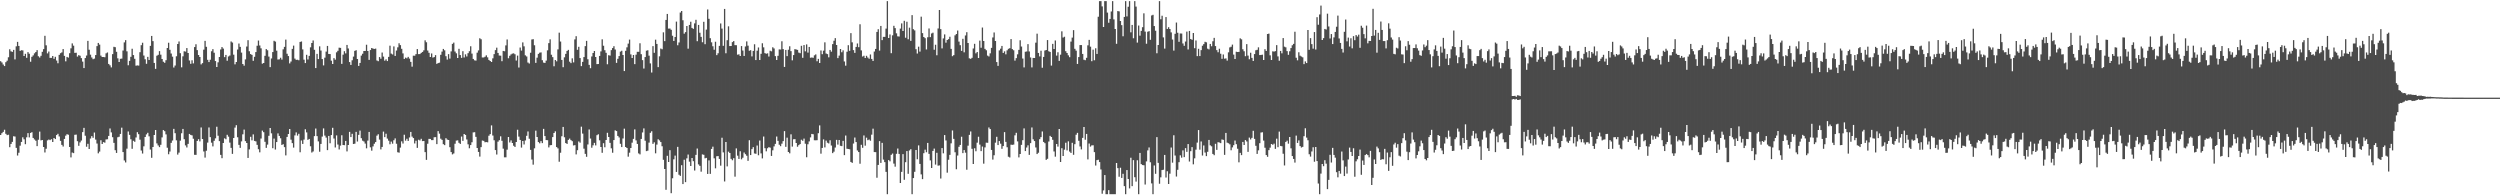 <?xml version="1.0" encoding="UTF-8"?>
<svg xmlns="http://www.w3.org/2000/svg" width="1920" height="150">
  <path d="M0 47.001h1v56.661H0zM1 47.981h1v54.312H1zM2 49.586h1v51.685H2zM3 50.729h1v48.889H3zM4 47.746h1v55.024H4zM5 46.601h1v57.184H5zM6 43.998h1v59.496H6zM7 37.830h1v75.237H7zM8 39.442h1v71.077H8zM9 39.822h1v69.137H9zM10 38.281h1v66.376H10zM11 45.595h1v59.244H11zM12 35.583h1v77.981H12zM13 32.170h1v87.274H13zM14 35.294h1v82.020H14zM15 39.058h1v72.836H15zM16 38.567h1v70.453H16zM17 38.713h1v66.755H17zM18 43.023h1v63.979H18zM19 41.340h1v69.391H19zM20 44.384h1v61.072H20zM21 40.042h1v62.223H21zM22 41.278h1v64.250H22zM23 47.411h1v54.662H23zM24 43.607h1v57.925H24zM25 42.529h1v63.383H25zM26 40.979h1v66.143H26zM27 40.004h1v68.057H27zM28 38.502h1v73.737H28zM29 43.229h1v64.062H29zM30 44.188h1v56.878H30zM31 42.852h1v64.996H31zM32 39.791h1v67.752H32zM33 37.740h1v75.167H33zM34 27.476h1v89.619H34zM35 34.826h1v79.412H35zM36 41.029h1v66.798H36zM37 39.592h1v67.593H37zM38 44.452h1v63.186H38zM39 44.437h1v62.458H39zM40 43.003h1v66.038H40zM41 45.139h1v60.840H41zM42 43.641h1v63.145H42zM43 46.513h1v57.199H43zM44 48.578h1v54.194H44zM45 42.127h1v62.674H45zM46 40.878h1v67.328H46zM47 40.235h1v71.044H47zM48 37.675h1v74.852H48zM49 42.919h1v63.774H49zM50 47.100h1v57.097H50zM51 43.727h1v59.363H51zM52 44.251h1v59.222H52zM53 40.867h1v72.016H53zM54 37.125h1v83.781H54zM55 33.333h1v83.827H55zM56 35.076h1v82.512H56zM57 40.609h1v62.936H57zM58 40.516h1v62.872H58zM59 43.487h1v64.976H59zM60 42.365h1v69.604H60zM61 42.826h1v66.553H61zM62 44.655h1v63.248H62zM63 47.301h1v54.184H63zM64 52.273h1v45.938H64zM65 44.579h1v59.685H65zM66 42.660h1v70.021H66zM67 31.407h1v79.044H67zM68 38.221h1v76.229H68zM69 41.998h1v64.414H69zM70 44.150h1v60.403H70zM71 45.490h1v60.330H71zM72 44.995h1v56.782H72zM73 42.273h1v64.947H73zM74 35.444h1v74.789H74zM75 32.954h1v84.782H75zM76 34.237h1v82.184H76zM77 42.695h1v65.039H77zM78 43.780h1v66.826H78zM79 43.785h1v65.382H79zM80 44.004h1v65.540H80zM81 40.969h1v66.157H81zM82 40.296h1v66.654H82zM83 49.100h1v55.287H83zM84 50.190h1v48.476H84zM85 51.763h1v49.944H85zM86 41.554h1v63.813H86zM87 35.952h1v73.767H87zM88 36.272h1v79.057H88zM89 39.782h1v77.659H89zM90 44.818h1v60.622H90zM91 47.632h1v57.361H91zM92 45.157h1v57.687H92zM93 44.987h1v53.076H93zM94 38.804h1v77.977H94zM95 32.562h1v90.665H95zM96 30.834h1v93.956H96zM97 39.443h1v74.731H97zM98 50.144h1v50.809H98zM99 46.725h1v56.876H99zM100 43.626h1v63.312H100zM101 37.440h1v76.835H101zM102 42.297h1v65.853H102zM103 45.155h1v63.765H103zM104 50.416h1v55.163H104zM105 50.204h1v51.322H105zM106 50.397h1v52.650H106zM107 40.099h1v67.189H107zM108 34.734h1v80.889H108zM109 32.814h1v85.114H109zM110 42.652h1v69.727H110zM111 45.496h1v59.713H111zM112 49.021h1v54.192H112zM113 43.654h1v58.362H113zM114 46.096h1v58.585H114zM115 35.210h1v79.642H115zM116 27.586h1v93.592H116zM117 31.569h1v81.347H117zM118 48.355h1v55.317H118zM119 52.898h1v46.946H119zM120 42.802h1v67.324H120zM121 42.109h1v69.628H121zM122 39.273h1v73.727H122zM123 42.001h1v69.188H123zM124 45.321h1v60.187H124zM125 47.387h1v52.507H125zM126 48.239h1v52.506H126zM127 46.210h1v57.027H127zM128 36.851h1v76.627H128zM129 32.806h1v85.685H129zM130 38.227h1v78.170H130zM131 41.108h1v68.614H131zM132 43.504h1v64.416H132zM133 51.883h1v47.073H133zM134 50.345h1v51.950H134zM135 43.201h1v64.561H135zM136 33.812h1v84.922H136zM137 31.868h1v85.351H137zM138 40.866h1v67.182H138zM139 51.697h1v50.629H139zM140 43.262h1v55.754H140zM141 39.378h1v67.517H141zM142 39.606h1v72.048H142zM143 36.924h1v76.339H143zM144 40.679h1v69.799H144zM145 46.431h1v56.410H145zM146 49.024h1v54.581H146zM147 46.268h1v57.717H147zM148 48.715h1v57.837H148zM149 36.157h1v82.707H149zM150 33.993h1v84.932H150zM151 38.479h1v69.736H151zM152 42.243h1v64.654H152zM153 43.765h1v64.811H153zM154 49.436h1v48.473H154zM155 48.462h1v58.281H155zM156 38.161h1v78.172H156zM157 31.395h1v89.634H157zM158 35.922h1v79.848H158zM159 45.910h1v63.611H159zM160 47.681h1v50.209H160zM161 45.892h1v59.424H161zM162 39.348h1v70.235H162zM163 37.715h1v74.708H163zM164 40.480h1v67.650H164zM165 46.898h1v59.366H165zM166 51.454h1v45.860H166zM167 47.889h1v56.338H167zM168 43.787h1v64.614H168zM169 37.978h1v80.950H169zM170 36.163h1v85.312H170zM171 37.311h1v72.533H171zM172 43.892h1v62.365H172zM173 42.211h1v64.747H173zM174 46.620h1v56.892H174zM175 43.351h1v61.594H175zM176 42.646h1v66.847H176zM177 31.829h1v81.721H177zM178 32.675h1v85.477H178zM179 42.004h1v63.970H179zM180 49.411h1v48.612H180zM181 47.621h1v48.552H181zM182 38.022h1v67.405H182zM183 33.450h1v77.824H183zM184 35.976h1v77.596H184zM185 40.416h1v68.195H185zM186 49.150h1v54.005H186zM187 50.432h1v49.092H187zM188 45.630h1v62.771H188zM189 35.741h1v74.075H189zM190 30.859h1v90.423H190zM191 39.394h1v75.359H191zM192 41.527h1v63.519H192zM193 42.152h1v65.636H193zM194 46.674h1v56.533H194zM195 43.603h1v64.617H195zM196 39.965h1v68.653H196zM197 35.148h1v76.104H197zM198 31.144h1v83.430H198zM199 34.906h1v82.111H199zM200 37.118h1v69.252H200zM201 48.878h1v51.431H201zM202 48.394h1v53.123H202zM203 42.840h1v66.081H203zM204 37.706h1v75.852H204zM205 38.582h1v72.459H205zM206 43.488h1v60.824H206zM207 51.546h1v46.774H207zM208 44.926h1v57.451H208zM209 39.990h1v73.805H209zM210 31.342h1v75.125H210zM211 31.929h1v82.920H211zM212 38.890h1v70.202H212zM213 45.701h1v56.729H213zM214 45.575h1v58.831H214zM215 44.338h1v61.848H215zM216 45.798h1v65.529H216zM217 37.884h1v72.867H217zM218 36.011h1v76.970H218zM219 30.429h1v88.898H219zM220 41.256h1v63.910H220zM221 43.042h1v59.877H221zM222 48.704h1v50.388H222zM223 47.278h1v59.963H223zM224 37.526h1v72.417H224zM225 35.026h1v78.322H225zM226 45.015h1v58.981H226zM227 45.965h1v55.716H227zM228 45.901h1v58.246H228zM229 46.306h1v56.440H229zM230 32.218h1v84.725H230zM231 31.845h1v76.023H231zM232 37.960h1v72.584H232zM233 45.804h1v61.404H233zM234 48.435h1v50.828H234zM235 42.087h1v59.611H235zM236 45.671h1v61.727H236zM237 42.929h1v63.785H237zM238 36.347h1v75.980H238zM239 33.007h1v84.156H239zM240 31.073h1v85.229H240zM241 38.259h1v66.272H241zM242 52.254h1v46.471H242zM243 41.351h1v63.198H243zM244 45.341h1v63.242H244zM245 35.589h1v80.931H245zM246 38.805h1v71.723H246zM247 45.373h1v59.551H247zM248 50.213h1v48.378H248zM249 44.297h1v59.837H249zM250 39.630h1v66.059H250zM251 35.268h1v80.032H251zM252 41.441h1v62.956H252zM253 41.531h1v68.490H253zM254 46.608h1v57.129H254zM255 49.139h1v49.011H255zM256 44.659h1v61.717H256zM257 45.838h1v67.439H257zM258 40.183h1v63.815H258zM259 39.035h1v71.969H259zM260 36.610h1v78.192H260zM261 36.783h1v75.028H261zM262 49.072h1v54.823H262zM263 41.960h1v69.377H263zM264 39.318h1v72.216H264zM265 41.011h1v67.251H265zM266 34.489h1v81.772H266zM267 37.243h1v74.100H267zM268 47.655h1v53.601H268zM269 49.864h1v55.393H269zM270 46.270h1v56.474H270zM271 43.458h1v67.158H271zM272 39.078h1v71.270H272zM273 38.578h1v62.696H273zM274 45.317h1v63.384H274zM275 50.644h1v52.920H275zM276 48.354h1v51.954H276zM277 42.712h1v63.444H277zM278 41.244h1v66.805H278zM279 39.156h1v69.502H279zM280 39.119h1v71.160H280zM281 34.336h1v79.589H281zM282 39.180h1v68.795H282zM283 45.976h1v55.348H283zM284 38.462h1v74.667H284zM285 36.859h1v78.862H285zM286 37.305h1v75.112H286zM287 37.594h1v72.798H287zM288 37.333h1v71.761H288zM289 46.458h1v57.720H289zM290 46.981h1v56.150H290zM291 43.818h1v63.380H291zM292 45.100h1v69.652H292zM293 40.347h1v72.506H293zM294 43.464h1v57.615H294zM295 46.580h1v58.762H295zM296 45.579h1v57.129H296zM297 46.893h1v59.551H297zM298 43.649h1v64.388H298zM299 35.052h1v75.747H299zM300 41.146h1v67.586H300zM301 41.810h1v68.510H301zM302 35.656h1v72.047H302zM303 42.971h1v63.337H303zM304 38.833h1v71.562H304zM305 36.375h1v80.552H305zM306 33.242h1v83.984H306zM307 34.674h1v78.684H307zM308 37.486h1v71.073H308zM309 41.006h1v69.231H309zM310 45.263h1v58.231H310zM311 44.221h1v63.823H311zM312 44.812h1v61.727H312zM313 43.668h1v64.557H313zM314 45.007h1v60.557H314zM315 47.527h1v53.820H315zM316 51.209h1v53.721H316zM317 42.742h1v63.302H317zM318 42.787h1v67.392H318zM319 41.595h1v66.471H319zM320 37.702h1v75.841H320zM321 41.594h1v65.741H321zM322 41.509h1v66.393H322zM323 40.610h1v66.002H323zM324 39.906h1v68.491H324zM325 38.645h1v69.665H325zM326 30.964h1v85.878H326zM327 32.449h1v90.323H327zM328 38.787h1v71.576H328zM329 40.576h1v66.087H329zM330 43.786h1v62.898H330zM331 41.078h1v66.558H331zM332 44.213h1v63.420H332zM333 43.848h1v61.548H333zM334 42.361h1v62.945H334zM335 49.037h1v61.671H335zM336 48.417h1v52.301H336zM337 48.151h1v54.517H337zM338 42.100h1v64.416H338zM339 39.650h1v67.780H339zM340 37.601h1v73.148H340zM341 38.639h1v72.817H341zM342 43.145h1v62.975H342zM343 45.775h1v61.425H343zM344 41.570h1v65.963H344zM345 44.991h1v68.081H345zM346 39.496h1v77.292H346zM347 33.673h1v84.914H347zM348 32.739h1v85.145H348zM349 39.603h1v70.769H349zM350 40.982h1v66.975H350zM351 44.533h1v63.258H351zM352 37.464h1v72.231H352zM353 42.287h1v68.267H353zM354 44.448h1v60.398H354zM355 39.323h1v68.850H355zM356 44.144h1v58.749H356zM357 41.719h1v61.896H357zM358 43.365h1v63.719H358zM359 40.837h1v69.994H359zM360 39.310h1v74.584H360zM361 35.527h1v75.901H361zM362 41.190h1v68.064H362zM363 45.248h1v56.416H363zM364 46.343h1v55.168H364zM365 46.522h1v58.592H365zM366 40.461h1v73.220H366zM367 38.697h1v77.989H367zM368 29.388h1v90.863H368zM369 30.139h1v82.870H369zM370 44.158h1v63.787H370zM371 44.118h1v64.083H371zM372 43.589h1v65.656H372zM373 42.511h1v66.589H373zM374 44.056h1v65.268H374zM375 46.017h1v58.207H375zM376 46.840h1v56.176H376zM377 47.634h1v48.647H377zM378 44.810h1v59.287H378zM379 41.560h1v66.187H379zM380 38.493h1v76.738H380zM381 36.608h1v82.077H381zM382 40.647h1v68.134H382zM383 42.643h1v65.037H383zM384 42.750h1v61.957H384zM385 47.015h1v61.102H385zM386 39.096h1v75.074H386zM387 39.382h1v81.436H387zM388 34.889h1v85.958H388zM389 30.319h1v84.637H389zM390 44.763h1v60.468H390zM391 42.840h1v66.575H391zM392 41.771h1v66.050H392zM393 41.142h1v68.700H393zM394 40.956h1v70.976H394zM395 41.680h1v71.150H395zM396 46.507h1v62.561H396zM397 42.726h1v56.903H397zM398 51.852h1v53.051H398zM399 36.527h1v70.958H399zM400 38.848h1v74.516H400zM401 32.568h1v75.727H401zM402 35.589h1v75.373H402zM403 42.477h1v65.375H403zM404 43.362h1v60.954H404zM405 48.003h1v52.964H405zM406 48.796h1v57.728H406zM407 40.485h1v74.616H407zM408 30.285h1v92.238H408zM409 30.087h1v96.380H409zM410 34.787h1v79.130H410zM411 48.305h1v52.049H411zM412 44.313h1v60.899H412zM413 41.383h1v67.734H413zM414 40.438h1v69.641H414zM415 40.220h1v68.176H415zM416 46.243h1v63.683H416zM417 48.070h1v50.916H417zM418 48.338h1v56.174H418zM419 46.559h1v60.994H419zM420 38.664h1v69.025H420zM421 33.114h1v80.104H421zM422 30.231h1v81.325H422zM423 42.035h1v69.357H423zM424 43.864h1v61.429H424zM425 50.883h1v51.272H425zM426 46.105h1v54.739H426zM427 47.113h1v65.816H427zM428 37.940h1v76.050H428zM429 25.078h1v99.120H429zM430 31.886h1v85.389H430zM431 46.049h1v58.610H431zM432 51.603h1v45.879H432zM433 44.014h1v61.429H433zM434 41.374h1v68.496H434zM435 39.114h1v71.408H435zM436 38.289h1v69.113H436zM437 47.372h1v59.056H437zM438 48.509h1v59.095H438zM439 44.810h1v63.653H439zM440 47.931h1v63.770H440zM441 30.235h1v81.249H441zM442 27.791h1v90.794H442zM443 38.246h1v77.110H443zM444 35.961h1v72.694H444zM445 44.607h1v64.977H445zM446 50.813h1v46.491H446zM447 47.537h1v55.053H447zM448 43.822h1v70.357H448zM449 35.427h1v82.719H449zM450 31.394h1v89.037H450zM451 45.524h1v65.400H451zM452 49.811h1v49.636H452zM453 52.353h1v54.022H453zM454 43.342h1v70.095H454zM455 40.718h1v70.896H455zM456 39.169h1v70.538H456zM457 43.786h1v67.858H457zM458 49.273h1v54.578H458zM459 49.159h1v53.966H459zM460 42.982h1v64.794H460zM461 39.474h1v73.404H461zM462 30.223h1v87.119H462zM463 35.141h1v74.826H463zM464 38.573h1v74.509H464zM465 40.559h1v66.943H465zM466 49.333h1v52.638H466zM467 42.381h1v62.844H467zM468 42.711h1v67.032H468zM469 38.526h1v75.369H469zM470 36.918h1v80.398H470zM471 35.505h1v72.069H471zM472 38.016h1v62.055H472zM473 48.261h1v52.384H473zM474 45.178h1v59.219H474zM475 43.081h1v62.506H475zM476 39.644h1v70.770H476zM477 38.979h1v73.945H477zM478 42.263h1v64.079H478zM479 54.564h1v44.275H479zM480 39.038h1v73.841H480zM481 36.333h1v77.319H481zM482 33.478h1v86.842H482zM483 30.407h1v86.831H483zM484 41.754h1v71.898H484zM485 44.524h1v65.024H485zM486 42.244h1v64.420H486zM487 49.249h1v50.132H487zM488 41.968h1v65.876H488zM489 39.776h1v70.761H489zM490 39.763h1v78.026H490zM491 33.243h1v85.330H491zM492 41.614h1v65.103H492zM493 46.175h1v55.541H493zM494 52.632h1v45.967H494zM495 43.845h1v64.256H495zM496 38.937h1v77.114H496zM497 38.591h1v77.100H497zM498 42.749h1v66.766H498zM499 48.665h1v53.337H499zM500 55.694h1v45.100H500zM501 35.455h1v75.058H501zM502 40.529h1v68.759H502zM503 30.459h1v87.313H503zM504 33.716h1v77.353H504zM505 51.578h1v55.365H505zM506 43.257h1v64.575H506zM507 37.281h1v71.821H507zM508 37.832h1v74.502H508zM509 24.839h1v97.889H509zM510 31.615h1v98.159H510zM511 15.329h1v130.414H511zM512 10.717h1v108.920H512zM513 21.960h1v102.468H513zM514 21.907h1v93.422H514zM515 22.885h1v125.496H515zM516 27.425h1v109.506H516zM517 31.458h1v90.931H517zM518 28.420h1v91.057H518zM519 16.583h1v115.447H519zM520 34.775h1v78.018H520zM521 32.606h1v101.587H521zM522 9.648h1v125.441H522zM523 8.429h1v118.422H523zM524 15.577h1v125.762H524zM525 25.850h1v96.839H525zM526 24.655h1v115.203H526zM527 19.965h1v101.642H527zM528 37.394h1v81.303H528zM529 19.163h1v104.993H529zM530 16.694h1v110.792H530zM531 21.444h1v99.904H531zM532 22.154h1v101.669H532zM533 17.963h1v112.990H533zM534 15.202h1v103.720H534zM535 31.648h1v82.435H535zM536 19.173h1v107.072H536zM537 25.125h1v102.244H537zM538 28.294h1v103.560H538zM539 32.457h1v86.107H539zM540 16.765h1v102.106H540zM541 33.953h1v87.657H541zM542 22.732h1v98.491H542zM543 7.259h1v126.300H543zM544 14.442h1v108.742H544zM545 29.340h1v104.195H545zM546 32.536h1v81.837H546zM547 35.525h1v77.093H547zM548 38.207h1v83.403H548zM549 32.038h1v97.236H549zM550 42.333h1v77.668H550zM551 40.884h1v78.990H551zM552 35.246h1v86.824H552zM553 18.029h1v109.214H553zM554 21.979h1v83.811H554zM555 35.195h1v81.834H555zM556 6.886h1v132.491H556zM557 40.908h1v68.145H557zM558 30.897h1v96.910H558zM559 20.245h1v96.231H559zM560 35.370h1v82.155H560zM561 35.342h1v86.651H561zM562 32.356h1v90.736H562zM563 31.515h1v90.002H563zM564 34.676h1v101.023H564zM565 34.738h1v79.237H565zM566 41.985h1v77.589H566zM567 41.740h1v80.334H567zM568 43.022h1v73.145H568zM569 35.363h1v86.982H569zM570 38.802h1v82.363H570zM571 42.962h1v74.170H571zM572 35.680h1v82.740H572zM573 31.818h1v87.791H573zM574 35.068h1v88.453H574zM575 38.962h1v68.737H575zM576 38.561h1v80.544H576zM577 43.326h1v71.186H577zM578 39.103h1v73.921H578zM579 34.008h1v83.833H579zM580 46.121h1v71.980H580zM581 38.926h1v72.865H581zM582 36.445h1v82.807H582zM583 46.058h1v61.856H583zM584 41.300h1v76.532H584zM585 33.228h1v88.414H585zM586 36.374h1v68.478H586zM587 40.821h1v72.995H587zM588 41.293h1v74.906H588zM589 40.941h1v72.930H589zM590 43.425h1v69.553H590zM591 38.954h1v74.443H591zM592 39.426h1v80.335H592zM593 36.300h1v79.137H593zM594 37.234h1v75.188H594zM595 43.117h1v67.393H595zM596 46.103h1v58.738H596zM597 42.833h1v65.331H597zM598 37.937h1v73.224H598zM599 38.049h1v74.217H599zM600 31.686h1v78.653H600zM601 37.732h1v70.681H601zM602 51.409h1v49.303H602zM603 38.336h1v74.432H603zM604 43.106h1v62.622H604zM605 38.171h1v78.583H605zM606 35.519h1v82.247H606zM607 39.286h1v63.892H607zM608 46.339h1v66.271H608zM609 42.301h1v64.679H609zM610 37.752h1v69.105H610zM611 37.987h1v71.859H611zM612 38.288h1v74.427H612zM613 40.422h1v71.058H613zM614 40.832h1v69.789H614zM615 35.154h1v72.137H615zM616 44.369h1v63.757H616zM617 34.624h1v71.845H617zM618 39.427h1v70.942H618zM619 34.084h1v86.714H619zM620 40.418h1v70.398H620zM621 36.067h1v72.538H621zM622 44.355h1v61.153H622zM623 44.129h1v58.711H623zM624 44.416h1v58.703H624zM625 42.470h1v65.232H625zM626 41.781h1v65.973H626zM627 47.049h1v60.618H627zM628 45.222h1v57.076H628zM629 48.378h1v47.924H629zM630 38.742h1v79.252H630zM631 41.637h1v71.983H631zM632 38.898h1v68.144H632zM633 32.535h1v80.646H633zM634 41.114h1v66.859H634zM635 41.557h1v68.074H635zM636 44.049h1v66.136H636zM637 38.343h1v69.384H637zM638 39.695h1v72.067H638zM639 33.901h1v83.708H639zM640 31.293h1v85.186H640zM641 29.266h1v84.030H641zM642 34.544h1v72.867H642zM643 44.628h1v66.449H643zM644 42.722h1v64.787H644zM645 37.656h1v74.323H645zM646 40.123h1v72.110H646zM647 38.672h1v69.497H647zM648 47.195h1v71.963H648zM649 50.432h1v53.665H649zM650 39.715h1v74.526H650zM651 34.736h1v79.674H651zM652 39.016h1v75.604H652zM653 25.444h1v98.908H653zM654 32.520h1v92.547H654zM655 38.518h1v71.699H655zM656 40.611h1v65.033H656zM657 36.044h1v73.064H657zM658 33.360h1v82.201H658zM659 36.264h1v80.531H659zM660 18.623h1v107.134H660zM661 38.724h1v72.477H661zM662 43.420h1v70.108H662zM663 42.779h1v61.269H663zM664 44.525h1v67.347H664zM665 42.866h1v62.841H665zM666 44.164h1v63.518H666zM667 45.128h1v62.008H667zM668 41.822h1v66.242H668zM669 45.239h1v58.207H669zM670 46.804h1v52.019H670zM671 39.589h1v77.220H671zM672 37.584h1v79.271H672zM673 24.548h1v111.955H673zM674 22.443h1v104.229H674zM675 38.875h1v69.539H675zM676 19.916h1v105.191H676zM677 30.833h1v78.898H677zM678 28.319h1v94.275H678zM679 28.298h1v96.210H679zM680 21.988h1v110.000H680zM681 0.859h1v148.283H681zM682 29.201h1v93.750H682zM683 26.457h1v97.442H683zM684 40.875h1v78.000H684zM685 27.134h1v90.804H685zM686 19.790h1v105.869H686zM687 21.583h1v106.439H687zM688 25.619h1v92.509H688zM689 27.891h1v86.172H689zM690 28.083h1v90.148H690zM691 21.990h1v118.546H691zM692 17.977h1v114.024H692zM693 23.792h1v94.581H693zM694 15.988h1v122.092H694zM695 28.992h1v95.555H695zM696 16.687h1v99.313H696zM697 30.137h1v103.354H697zM698 21.235h1v94.306H698zM699 31.384h1v83.181H699zM700 11.602h1v137.540H700zM701 22.450h1v114.318H701zM702 23.344h1v108.619H702zM703 37.778h1v77.425H703zM704 41.127h1v81.185H704zM705 35.819h1v75.858H705zM706 39.619h1v86.264H706zM707 12.808h1v121.153H707zM708 25.462h1v112.126H708zM709 28.436h1v89.199H709zM710 29.347h1v85.587H710zM711 37.988h1v78.933H711zM712 28.639h1v81.135H712zM713 21.841h1v96.334H713zM714 28.541h1v94.622H714zM715 25.689h1v103.344H715zM716 25.064h1v90.843H716zM717 38.196h1v75.928H717zM718 34.333h1v92.096H718zM719 42.421h1v74.951H719zM720 21.862h1v105.392H720zM721 7.702h1v119.301H721zM722 22.395h1v114.714H722zM723 37.145h1v76.555H723zM724 29.499h1v88.258H724zM725 26.443h1v77.298H725zM726 32.757h1v75.119H726zM727 30.743h1v101.877H727zM728 30.062h1v92.609H728zM729 28.212h1v90.711H729zM730 37.517h1v72.568H730zM731 43.183h1v57.033H731zM732 42.326h1v64.310H732zM733 27.155h1v89.786H733zM734 26.100h1v103.885H734zM735 23.434h1v95.998H735zM736 31.939h1v80.800H736zM737 34.728h1v76.579H737zM738 39.065h1v65.948H738zM739 29.783h1v87.812H739zM740 40.204h1v75.044H740zM741 27.225h1v90.032H741zM742 24.740h1v105.611H742zM743 33.015h1v78.861H743zM744 44.781h1v58.791H744zM745 45.189h1v55.787H745zM746 44.409h1v69.848H746zM747 37.225h1v88.725H747zM748 33.643h1v80.212H748zM749 40.946h1v75.216H749zM750 39.957h1v69.596H750zM751 44.553h1v60.445H751zM752 31.205h1v79.869H752zM753 36.682h1v79.405H753zM754 21.122h1v91.430H754zM755 31.487h1v94.198H755zM756 37.525h1v75.655H756zM757 38.625h1v70.938H757zM758 42.724h1v66.955H758zM759 43.381h1v54.517H759zM760 40.938h1v58.205H760zM761 36.742h1v78.387H761zM762 28.787h1v93.809H762zM763 24.932h1v94.292H763zM764 31.480h1v78.110H764zM765 47.643h1v57.404H765zM766 50.592h1v60.820H766zM767 38.689h1v69.657H767zM768 37.357h1v72.992H768zM769 35.292h1v78.973H769zM770 40.666h1v71.494H770zM771 39.428h1v62.070H771zM772 41.709h1v67.262H772zM773 38.653h1v74.443H773zM774 37.497h1v82.855H774zM775 37.029h1v83.915H775zM776 29.996h1v81.120H776zM777 37.751h1v73.491H777zM778 38.624h1v72.419H778zM779 46.528h1v57.388H779zM780 44.664h1v57.334H780zM781 41.702h1v66.901H781zM782 38.289h1v82.582H782zM783 30.946h1v87.322H783zM784 35.724h1v75.512H784zM785 44.927h1v62.767H785zM786 51.772h1v46.854H786zM787 39.709h1v76.311H787zM788 39.509h1v73.807H788zM789 33.897h1v77.735H789zM790 39.528h1v79.406H790zM791 44.137h1v65.765H791zM792 51.742h1v46.135H792zM793 44.502h1v62.529H793zM794 44.554h1v63.801H794zM795 32.784h1v80.479H795zM796 25.864h1v92.479H796zM797 40.670h1v76.646H797zM798 43.332h1v63.590H798zM799 38.973h1v66.360H799zM800 52.018h1v48.927H800zM801 43.725h1v65.273H801zM802 38.820h1v71.161H802zM803 38.385h1v84.392H803zM804 30.795h1v91.186H804zM805 39.371h1v69.321H805zM806 39.891h1v64.456H806zM807 50.372h1v54.852H807zM808 33.701h1v73.665H808zM809 37.637h1v78.667H809zM810 31.053h1v89.253H810zM811 42.727h1v67.890H811zM812 40.158h1v72.448H812zM813 46.755h1v52.303H813zM814 41.980h1v82.453H814zM815 24.088h1v89.714H815zM816 28.821h1v90.974H816zM817 28.187h1v86.758H817zM818 39.325h1v70.284H818zM819 40.704h1v74.827H819zM820 42.502h1v66.038H820zM821 43.915h1v72.514H821zM822 31.939h1v85.508H822zM823 28.856h1v80.792H823zM824 23.135h1v95.764H824zM825 37.466h1v73.295H825zM826 38.888h1v64.583H826zM827 49.103h1v52.960H827zM828 43.803h1v64.320H828zM829 34.599h1v77.877H829zM830 34.621h1v80.114H830zM831 41.443h1v64.459H831zM832 45.855h1v51.690H832zM833 46.222h1v61.084H833zM834 44.394h1v58.457H834zM835 34.825h1v87.590H835zM836 30.639h1v79.589H836zM837 35.841h1v76.726H837zM838 47.003h1v64.640H838zM839 38.142h1v73.447H839zM840 46.269h1v70.585H840zM841 37.058h1v90.051H841zM842 41.420h1v81.546H842zM843 12.831h1v109.851H843zM844 0.859h1v123.600H844zM845 0.859h1v129.299H845zM846 4.922h1v143.881H846zM847 20.711h1v125.528H847zM848 0.859h1v133.610H848zM849 0.859h1v148.283H849zM850 9.661h1v139.481H850zM851 17.476h1v128.549H851zM852 14.542h1v134.600H852zM853 8.820h1v140.321H853zM854 0.859h1v148.283H854zM855 14.896h1v134.245H855zM856 22.248h1v126.894H856zM857 33.621h1v91.566H857zM858 8.492h1v120.629H858zM859 8.746h1v126.972H859zM860 16.150h1v112.671H860zM861 19.287h1v117.387H861zM862 27.871h1v105.595H862zM863 13.003h1v129.925H863zM864 0.859h1v148.283H864zM865 12.597h1v118.008H865zM866 5.194h1v132.284H866zM867 0.859h1v143.838H867zM868 24.831h1v96.318H868zM869 19.155h1v123.792H869zM870 29.409h1v93.568H870zM871 0.859h1v135.214H871zM872 5.050h1v134.417H872zM873 32.719h1v90.348H873zM874 19.583h1v129.558H874zM875 27.413h1v90.055H875zM876 23.723h1v102.336H876zM877 20.880h1v105.877H877zM878 10.229h1v116.678H878zM879 24.251h1v117.466H879zM880 33.568h1v90.407H880zM881 24.390h1v91.106H881zM882 23.892h1v89.345H882zM883 30.587h1v94.024H883zM884 11.871h1v128.965H884zM885 11.384h1v137.758H885zM886 20.006h1v107.059H886zM887 23.623h1v109.845H887zM888 40.892h1v64.442H888zM889 34.567h1v90.494H889zM890 0.859h1v140.229H890zM891 14.773h1v121.397H891zM892 12.071h1v118.543H892zM893 28.704h1v101.676H893zM894 37.347h1v81.633H894zM895 13.086h1v123.280H895zM896 22.236h1v109.315H896zM897 20.902h1v120.396H897zM898 22.265h1v111.086H898zM899 24.886h1v88.398H899zM900 30.367h1v94.579H900zM901 38.866h1v65.014H901zM902 25.965h1v93.505H902zM903 17.282h1v118.306H903zM904 25.116h1v105.286H904zM905 32.089h1v92.472H905zM906 25.704h1v93.582H906zM907 25.736h1v95.367H907zM908 33.397h1v82.095H908zM909 35.192h1v85.482H909zM910 31.886h1v81.867H910zM911 24.292h1v92.335H911zM912 37.964h1v72.699H912zM913 23.733h1v100.305H913zM914 29.954h1v86.142H914zM915 30.580h1v82.401H915zM916 25.321h1v100.912H916zM917 36.996h1v84.581H917zM918 31.078h1v83.872H918zM919 43.110h1v66.392H919zM920 37.457h1v62.440H920zM921 43.084h1v71.848H921zM922 38.477h1v70.162H922zM923 35.110h1v84.314H923zM924 33.895h1v77.847H924zM925 32.120h1v85.006H925zM926 32.508h1v87.380H926zM927 37.393h1v79.192H927zM928 37.949h1v69.501H928zM929 33.723h1v77.871H929zM930 35.535h1v76.835H930zM931 31.672h1v86.536H931zM932 29.060h1v90.127H932zM933 35.359h1v75.060H933zM934 38.490h1v76.621H934zM935 40.127h1v69.094H935zM936 37.427h1v72.013H936zM937 41.264h1v68.650H937zM938 45.156h1v61.954H938zM939 41.819h1v65.582H939zM940 45.082h1v73.869H940zM941 44.847h1v57.265H941zM942 46.567h1v63.000H942zM943 40.185h1v69.832H943zM944 36.408h1v74.418H944zM945 35.870h1v79.543H945zM946 34.262h1v78.919H946zM947 41.936h1v69.593H947zM948 45.307h1v62.627H948zM949 39.719h1v71.034H949zM950 39.933h1v74.298H950zM951 39.851h1v84.827H951zM952 29.438h1v87.950H952zM953 30.187h1v88.967H953zM954 37.847h1v71.145H954zM955 39.362h1v72.010H955zM956 43.140h1v64.421H956zM957 33.899h1v74.728H957zM958 42.687h1v73.957H958zM959 45.538h1v60.135H959zM960 40.490h1v66.630H960zM961 44.447h1v61.441H961zM962 46.821h1v53.641H962zM963 41.523h1v65.136H963zM964 38.608h1v73.392H964zM965 38.227h1v79.969H965zM966 36.329h1v79.145H966zM967 42.310h1v67.667H967zM968 42.171h1v59.619H968zM969 41.988h1v59.590H969zM970 46.081h1v61.912H970zM971 37.766h1v75.716H971zM972 39.129h1v79.970H972zM973 26.092h1v94.328H973zM974 25.785h1v89.520H974zM975 42.506h1v70.900H975zM976 46.055h1v64.531H976zM977 39.436h1v71.761H977zM978 39.606h1v70.742H978zM979 39.254h1v75.064H979zM980 34.642h1v71.863H980zM981 43.321h1v69.741H981zM982 46.626h1v54.445H982zM983 39.104h1v72.957H983zM984 40.968h1v71.341H984zM985 29.257h1v88.794H985zM986 35.845h1v91.247H986zM987 36.344h1v72.657H987zM988 39.281h1v68.754H988zM989 42.091h1v68.258H989zM990 39.394h1v65.829H990zM991 36.904h1v76.992H991zM992 34.774h1v85.065H992zM993 33.712h1v88.325H993zM994 24.368h1v100.484H994zM995 44.350h1v59.796H995zM996 46.327h1v63.440H996zM997 40.138h1v67.699H997zM998 42.741h1v69.442H998zM999 43.416h1v69.863H999zM1000 44.046h1v68.759H1000zM1001 49.268h1v55.331H1001zM1002 47.167h1v51.359H1002zM1003 48.452h1v57.231H1003zM1004 23.018h1v84.717H1004zM1005 38.253h1v80.226H1005zM1006 29.276h1v91.016H1006zM1007 33.895h1v82.415H1007zM1008 37.352h1v75.769H1008zM1009 24.621h1v99.572H1009zM1010 38.041h1v74.858H1010zM1011 13.187h1v110.515H1011zM1012 19.002h1v121.949H1012zM1013 11.113h1v138.028H1013zM1014 4.285h1v129.028H1014zM1015 30.737h1v95.239H1015zM1016 29.271h1v98.368H1016zM1017 22.236h1v100.795H1017zM1018 22.706h1v103.002H1018zM1019 10.521h1v134.728H1019zM1020 20.350h1v117.799H1020zM1021 29.533h1v89.346H1021zM1022 26.168h1v98.645H1022zM1023 33.841h1v79.724H1023zM1024 28.721h1v90.284H1024zM1025 24.518h1v96.581H1025zM1026 20.537h1v111.712H1026zM1027 11.999h1v124.178H1027zM1028 29.528h1v101.766H1028zM1029 32.956h1v100.398H1029zM1030 37.554h1v78.802H1030zM1031 40.355h1v82.823H1031zM1032 24.443h1v110.783H1032zM1033 14.993h1v112.960H1033zM1034 31.758h1v101.581H1034zM1035 28.858h1v93.620H1035zM1036 35.720h1v77.636H1036zM1037 29.368h1v87.308H1037zM1038 37.113h1v82.695H1038zM1039 27.758h1v86.116H1039zM1040 30.893h1v104.861H1040zM1041 26.927h1v96.952H1041zM1042 28.044h1v94.295H1042zM1043 26.605h1v93.185H1043zM1044 36.720h1v78.166H1044zM1045 19.778h1v114.443H1045zM1046 21.294h1v101.987H1046zM1047 26.206h1v100.450H1047zM1048 29.420h1v89.684H1048zM1049 19.681h1v98.633H1049zM1050 33.292h1v85.855H1050zM1051 31.404h1v89.433H1051zM1052 31.476h1v84.397H1052zM1053 27.643h1v114.432H1053zM1054 6.780h1v129.760H1054zM1055 27.321h1v95.127H1055zM1056 22.990h1v102.969H1056zM1057 40.449h1v72.157H1057zM1058 25.172h1v88.822H1058zM1059 30.625h1v86.286H1059zM1060 16.541h1v106.312H1060zM1061 22.996h1v99.223H1061zM1062 31.524h1v90.853H1062zM1063 31.524h1v82.816H1063zM1064 37.184h1v88.958H1064zM1065 30.849h1v86.322H1065zM1066 17.931h1v113.285H1066zM1067 22.039h1v98.718H1067zM1068 28.766h1v88.090H1068zM1069 30.414h1v96.933H1069zM1070 41.347h1v69.625H1070zM1071 41.737h1v67.888H1071zM1072 36.637h1v76.753H1072zM1073 37.214h1v73.479H1073zM1074 28.565h1v91.012H1074zM1075 31.155h1v89.009H1075zM1076 41.729h1v68.220H1076zM1077 41.881h1v64.277H1077zM1078 48.478h1v53.833H1078zM1079 35.516h1v72.285H1079zM1080 38.629h1v77.857H1080zM1081 31.592h1v91.364H1081zM1082 34.350h1v82.541H1082zM1083 47.399h1v62.857H1083zM1084 45.429h1v56.260H1084zM1085 36.908h1v70.329H1085zM1086 36.843h1v72.379H1086zM1087 34.099h1v87.569H1087zM1088 37.058h1v81.959H1088zM1089 38.854h1v77.345H1089zM1090 42.354h1v70.018H1090zM1091 42.879h1v65.084H1091zM1092 38.782h1v71.258H1092zM1093 34.124h1v81.147H1093zM1094 36.246h1v85.870H1094zM1095 35.064h1v88.046H1095zM1096 30.818h1v90.531H1096zM1097 38.472h1v66.803H1097zM1098 41.750h1v61.976H1098zM1099 51.782h1v47.904H1099zM1100 43.156h1v65.815H1100zM1101 37.933h1v79.228H1101zM1102 34.833h1v80.198H1102zM1103 39.131h1v72.408H1103zM1104 42.883h1v60.809H1104zM1105 50.830h1v53.574H1105zM1106 35.770h1v78.041H1106zM1107 40.380h1v75.211H1107zM1108 29.069h1v89.287H1108zM1109 37.396h1v72.826H1109zM1110 45.039h1v60.317H1110zM1111 41.511h1v65.017H1111zM1112 49.967h1v50.311H1112zM1113 44.727h1v60.214H1113zM1114 37.909h1v74.094H1114zM1115 35.526h1v80.436H1115zM1116 23.426h1v92.327H1116zM1117 36.150h1v70.763H1117zM1118 42.607h1v62.885H1118zM1119 48.555h1v50.161H1119zM1120 43.934h1v57.113H1120zM1121 36.068h1v75.697H1121zM1122 30.847h1v83.980H1122zM1123 40.397h1v65.561H1123zM1124 44.663h1v65.177H1124zM1125 52.531h1v42.979H1125zM1126 49.308h1v58.147H1126zM1127 34.818h1v79.667H1127zM1128 37.410h1v75.104H1128zM1129 37.788h1v74.326H1129zM1130 46.702h1v57.489H1130zM1131 50.584h1v49.952H1131zM1132 48.629h1v57.790H1132zM1133 49.195h1v53.296H1133zM1134 43.044h1v63.098H1134zM1135 43.057h1v65.424H1135zM1136 38.557h1v73.954H1136zM1137 37.551h1v85.283H1137zM1138 44.667h1v62.555H1138zM1139 47.203h1v53.696H1139zM1140 45.915h1v54.341H1140zM1141 48.150h1v57.450H1141zM1142 39.250h1v74.615H1142zM1143 37.958h1v78.008H1143zM1144 46.475h1v55.904H1144zM1145 44.656h1v55.293H1145zM1146 51.018h1v47.865H1146zM1147 43.299h1v57.914H1147zM1148 32.646h1v84.207H1148zM1149 33.521h1v71.246H1149zM1150 41.171h1v68.079H1150zM1151 47.924h1v55.449H1151zM1152 52.477h1v50.067H1152zM1153 48.283h1v53.725H1153zM1154 48.476h1v58.467H1154zM1155 43.851h1v65.480H1155zM1156 39.000h1v70.201H1156zM1157 31.556h1v82.753H1157zM1158 37.595h1v76.782H1158zM1159 44.187h1v59.421H1159zM1160 52.951h1v43.666H1160zM1161 73.706h1v2.620H1161zM1162 73.742h1v2.279H1162zM1163 73.571h1v2.867H1163zM1164 74.331h1v1.614H1164zM1165 73.167h1v3.568H1165zM1166 73.337h1v3.391H1166zM1167 73.757h1v2.573H1167zM1168 34.155h1v79.627H1168zM1169 37.140h1v82.185H1169zM1170 35.951h1v65.317H1170zM1171 44.151h1v64.515H1171zM1172 53.628h1v51.117H1172zM1173 48.705h1v51.041H1173zM1174 42.098h1v65.198H1174zM1175 43.544h1v66.524H1175zM1176 44.154h1v59.541H1176zM1177 39.348h1v72.403H1177zM1178 36.529h1v70.249H1178zM1179 33.771h1v77.359H1179zM1180 47.454h1v51.977H1180zM1181 45.792h1v58.141H1181zM1182 38.718h1v66.764H1182zM1183 43.868h1v63.275H1183zM1184 36.143h1v74.929H1184zM1185 45.389h1v62.774H1185zM1186 47.305h1v55.381H1186zM1187 43.659h1v61.604H1187zM1188 42.553h1v61.787H1188zM1189 39.436h1v72.840H1189zM1190 39.417h1v72.912H1190zM1191 39.386h1v63.634H1191zM1192 42.488h1v64.687H1192zM1193 53.783h1v43.497H1193zM1194 41.527h1v63.888H1194zM1195 41.134h1v65.136H1195zM1196 40.356h1v69.490H1196zM1197 35.064h1v78.940H1197zM1198 35.661h1v77.345H1198zM1199 36.896h1v71.385H1199zM1200 46.226h1v57.917H1200zM1201 51.552h1v47.897H1201zM1202 44.124h1v61.371H1202zM1203 39.236h1v69.442H1203zM1204 39.503h1v70.210H1204zM1205 35.126h1v72.945H1205zM1206 38.921h1v66.334H1206zM1207 51.763h1v45.537H1207zM1208 45.583h1v64.489H1208zM1209 44.435h1v60.898H1209zM1210 45.981h1v66.579H1210zM1211 39.398h1v69.192H1211zM1212 39.139h1v64.463H1212zM1213 51.170h1v55.811H1213zM1214 44.812h1v64.465H1214zM1215 45.600h1v61.202H1215zM1216 41.328h1v68.141H1216zM1217 36.064h1v74.894H1217zM1218 40.084h1v69.204H1218zM1219 44.120h1v65.097H1219zM1220 39.098h1v71.177H1220zM1221 44.412h1v57.025H1221zM1222 39.947h1v65.149H1222zM1223 41.110h1v71.019H1223zM1224 35.705h1v78.649H1224zM1225 42.724h1v67.560H1225zM1226 39.377h1v67.383H1226zM1227 47.451h1v57.146H1227zM1228 46.788h1v55.057H1228zM1229 45.107h1v59.744H1229zM1230 43.913h1v63.895H1230zM1231 42.100h1v65.172H1231zM1232 47.274h1v59.762H1232zM1233 45.048h1v57.921H1233zM1234 49.927h1v52.906H1234zM1235 39.153h1v75.264H1235zM1236 44.204h1v63.415H1236zM1237 39.985h1v68.714H1237zM1238 32.115h1v82.180H1238zM1239 41.992h1v63.441H1239zM1240 43.430h1v61.865H1240zM1241 41.477h1v65.453H1241zM1242 42.385h1v62.907H1242zM1243 41.786h1v69.378H1243zM1244 34.872h1v79.118H1244zM1245 35.697h1v78.945H1245zM1246 37.171h1v70.731H1246zM1247 41.126h1v64.363H1247zM1248 46.020h1v60.538H1248zM1249 40.606h1v64.041H1249zM1250 44.331h1v64.688H1250zM1251 42.861h1v64.352H1251zM1252 44.507h1v62.964H1252zM1253 47.907h1v56.451H1253zM1254 49.502h1v50.628H1254zM1255 42.506h1v67.384H1255zM1256 37.979h1v74.205H1256zM1257 40.743h1v64.703H1257zM1258 35.447h1v79.469H1258zM1259 37.726h1v75.173H1259zM1260 44.482h1v58.761H1260zM1261 47.349h1v55.330H1261zM1262 42.324h1v66.153H1262zM1263 41.353h1v66.261H1263zM1264 38.459h1v73.818H1264zM1265 28.560h1v91.081H1265zM1266 37.572h1v75.032H1266zM1267 42.701h1v67.861H1267zM1268 45.084h1v58.941H1268zM1269 45.630h1v61.638H1269zM1270 46.084h1v58.582H1270zM1271 45.044h1v61.572H1271zM1272 44.802h1v59.980H1272zM1273 42.031h1v63.322H1273zM1274 46.005h1v56.719H1274zM1275 49.529h1v48.580H1275zM1276 43.135h1v64.538H1276zM1277 38.951h1v73.261H1277zM1278 39.828h1v76.200H1278zM1279 37.407h1v73.383H1279zM1280 38.879h1v70.107H1280zM1281 47.495h1v53.884H1281zM1282 42.517h1v61.397H1282zM1283 42.473h1v68.474H1283zM1284 39.973h1v77.791H1284zM1285 37.628h1v82.073H1285zM1286 30.084h1v87.650H1286zM1287 41.257h1v63.276H1287zM1288 42.190h1v66.391H1288zM1289 42.237h1v65.063H1289zM1290 44.380h1v63.563H1290zM1291 42.959h1v65.675H1291zM1292 44.394h1v67.337H1292zM1293 43.974h1v64.480H1293zM1294 46.810h1v54.552H1294zM1295 53.607h1v42.384H1295zM1296 43.487h1v60.996H1296zM1297 41.779h1v69.935H1297zM1298 33.716h1v77.386H1298zM1299 37.623h1v77.753H1299zM1300 39.318h1v66.091H1300zM1301 41.847h1v63.951H1301zM1302 45.457h1v58.528H1302zM1303 50.603h1v54.216H1303zM1304 38.715h1v78.175H1304zM1305 38.358h1v80.711H1305zM1306 36.833h1v82.012H1306zM1307 34.693h1v78.464H1307zM1308 50.323h1v53.316H1308zM1309 43.113h1v66.247H1309zM1310 43.203h1v65.787H1310zM1311 45.100h1v62.975H1311zM1312 40.100h1v65.680H1312zM1313 45.286h1v62.831H1313zM1314 43.924h1v57.258H1314zM1315 52.856h1v47.057H1315zM1316 50.871h1v52.297H1316zM1317 42.386h1v66.296H1317zM1318 36.283h1v81.238H1318zM1319 32.351h1v78.616H1319zM1320 37.534h1v77.398H1320zM1321 43.570h1v62.412H1321zM1322 48.023h1v53.093H1322zM1323 46.587h1v56.897H1323zM1324 45.322h1v61.814H1324zM1325 37.705h1v75.734H1325zM1326 32.792h1v91.772H1326zM1327 28.095h1v96.423H1327zM1328 42.689h1v61.710H1328zM1329 52.963h1v45.401H1329zM1330 43.551h1v61.921H1330zM1331 43.204h1v63.745H1331zM1332 38.914h1v73.190H1332zM1333 40.653h1v65.708H1333zM1334 45.505h1v62.768H1334zM1335 48.917h1v48.180H1335zM1336 46.198h1v58.520H1336zM1337 49.407h1v60.052H1337zM1338 34.281h1v72.364H1338zM1339 34.828h1v78.874H1339zM1340 30.382h1v81.506H1340zM1341 38.053h1v68.664H1341zM1342 44.080h1v62.792H1342zM1343 49.789h1v51.449H1343zM1344 49.086h1v52.370H1344zM1345 43.005h1v73.027H1345zM1346 35.960h1v77.673H1346zM1347 28.364h1v94.594H1347zM1348 33.092h1v85.496H1348zM1349 49.065h1v53.459H1349zM1350 47.129h1v54.209H1350zM1351 42.605h1v66.092H1351zM1352 40.900h1v70.225H1352zM1353 43.357h1v65.005H1353zM1354 40.985h1v68.031H1354zM1355 46.483h1v61.336H1355zM1356 45.729h1v58.790H1356zM1357 44.854h1v66.179H1357zM1358 43.835h1v68.377H1358zM1359 26.580h1v86.023H1359zM1360 30.027h1v92.178H1360zM1361 33.813h1v79.443H1361zM1362 41.924h1v66.558H1362zM1363 45.320h1v60.668H1363zM1364 45.860h1v58.246H1364zM1365 48.729h1v51.866H1365zM1366 39.932h1v75.507H1366zM1367 32.685h1v86.568H1367zM1368 31.163h1v91.624H1368zM1369 43.235h1v65.073H1369zM1370 50.613h1v52.806H1370zM1371 42.375h1v61.771H1371zM1372 43.095h1v64.591H1372zM1373 37.683h1v73.520H1373zM1374 35.183h1v78.887H1374zM1375 40.829h1v68.166H1375zM1376 51.194h1v51.647H1376zM1377 45.869h1v59.167H1377zM1378 47.456h1v56.044H1378zM1379 35.582h1v81.443H1379zM1380 37.387h1v81.080H1380zM1381 31.751h1v80.253H1381zM1382 41.708h1v67.084H1382zM1383 41.347h1v65.116H1383zM1384 48.076h1v55.513H1384zM1385 47.747h1v56.672H1385zM1386 43.793h1v62.560H1386zM1387 39.437h1v79.757H1387zM1388 32.253h1v85.605H1388zM1389 38.525h1v70.417H1389zM1390 47.588h1v57.931H1390zM1391 56.289h1v38.796H1391zM1392 40.316h1v65.387H1392zM1393 40.807h1v69.869H1393zM1394 39.950h1v69.338H1394zM1395 44.575h1v61.060H1395zM1396 52.019h1v47.818H1396zM1397 55.359h1v41.057H1397zM1398 46.788h1v53.109H1398zM1399 47.517h1v59.171H1399zM1400 40.324h1v73.943H1400zM1401 32.884h1v77.931H1401zM1402 45.224h1v60.675H1402zM1403 55.471h1v37.584H1403zM1404 52.065h1v44.895H1404zM1405 53.518h1v42.117H1405zM1406 53.375h1v43.517H1406zM1407 44.696h1v64.937H1407zM1408 41.003h1v70.393H1408zM1409 45.305h1v57.664H1409zM1410 51.921h1v43.556H1410zM1411 56.124h1v38.919H1411zM1412 49.802h1v52.494H1412zM1413 37.274h1v74.260H1413zM1414 38.828h1v72.554H1414zM1415 46.237h1v56.149H1415zM1416 54.230h1v39.747H1416zM1417 49.171h1v49.848H1417zM1418 42.474h1v59.025H1418zM1419 39.224h1v78.750H1419zM1420 38.074h1v63.570H1420zM1421 41.518h1v67.339H1421zM1422 50.272h1v54.199H1422zM1423 54.295h1v41.671H1423zM1424 42.272h1v65.406H1424zM1425 46.141h1v59.759H1425zM1426 41.649h1v69.979H1426zM1427 36.997h1v75.009H1427zM1428 36.188h1v76.756H1428zM1429 40.619h1v69.983H1429zM1430 45.970h1v54.989H1430zM1431 47.323h1v52.347H1431zM1432 38.306h1v71.489H1432zM1433 41.987h1v65.849H1433zM1434 35.855h1v79.792H1434zM1435 44.183h1v65.156H1435zM1436 44.027h1v61.432H1436zM1437 50.924h1v48.803H1437zM1438 43.952h1v62.271H1438zM1439 40.912h1v65.558H1439zM1440 35.976h1v81.142H1440zM1441 36.929h1v63.984H1441zM1442 42.112h1v63.971H1442zM1443 51.112h1v51.400H1443zM1444 48.593h1v56.020H1444zM1445 35.000h1v77.597H1445zM1446 41.253h1v70.650H1446zM1447 37.893h1v71.403H1447zM1448 33.775h1v82.119H1448zM1449 41.308h1v69.162H1449zM1450 35.111h1v73.107H1450zM1451 47.038h1v53.749H1451zM1452 40.730h1v64.563H1452zM1453 37.848h1v72.638H1453zM1454 39.803h1v71.379H1454zM1455 38.466h1v69.924H1455zM1456 36.269h1v70.455H1456zM1457 53.244h1v44.097H1457zM1458 43.140h1v66.396H1458zM1459 43.322h1v62.352H1459zM1460 45.253h1v57.721H1460zM1461 38.512h1v75.202H1461zM1462 37.753h1v62.525H1462zM1463 45.697h1v64.192H1463zM1464 48.276h1v55.350H1464zM1465 47.189h1v60.062H1465zM1466 41.245h1v72.100H1466zM1467 35.154h1v79.237H1467zM1468 35.247h1v71.936H1468zM1469 35.326h1v72.781H1469zM1470 37.835h1v69.814H1470zM1471 38.346h1v64.805H1471zM1472 38.853h1v67.327H1472zM1473 41.924h1v68.046H1473zM1474 35.601h1v79.469H1474zM1475 35.097h1v74.110H1475zM1476 38.181h1v76.767H1476zM1477 41.582h1v62.628H1477zM1478 51.484h1v47.136H1478zM1479 43.750h1v61.717H1479zM1480 40.787h1v70.227H1480zM1481 31.815h1v76.819H1481zM1482 43.375h1v71.204H1482zM1483 49.371h1v55.114H1483zM1484 45.367h1v60.223H1484zM1485 41.729h1v64.002H1485zM1486 43.875h1v69.843H1486zM1487 41.374h1v69.836H1487zM1488 30.789h1v84.116H1488zM1489 41.208h1v65.999H1489zM1490 44.518h1v63.092H1490zM1491 41.389h1v65.435H1491zM1492 40.170h1v69.095H1492zM1493 42.291h1v71.234H1493zM1494 31.397h1v85.985H1494zM1495 34.225h1v83.087H1495zM1496 32.979h1v81.001H1496zM1497 39.829h1v67.028H1497zM1498 44.871h1v62.661H1498zM1499 37.124h1v77.649H1499zM1500 39.760h1v69.213H1500zM1501 38.828h1v67.780H1501zM1502 36.073h1v67.820H1502zM1503 45.016h1v65.712H1503zM1504 48.727h1v56.914H1504zM1505 49.309h1v52.445H1505zM1506 30.858h1v82.795H1506zM1507 38.954h1v72.854H1507zM1508 30.052h1v81.991H1508zM1509 35.724h1v76.880H1509zM1510 40.248h1v64.332H1510zM1511 45.647h1v57.850H1511zM1512 41.021h1v66.910H1512zM1513 31.754h1v78.791H1513zM1514 38.835h1v73.645H1514zM1515 22.059h1v98.385H1515zM1516 33.263h1v80.100H1516zM1517 40.529h1v73.279H1517zM1518 39.482h1v69.974H1518zM1519 46.127h1v61.468H1519zM1520 38.736h1v69.533H1520zM1521 41.754h1v68.639H1521zM1522 43.855h1v64.677H1522zM1523 41.936h1v65.341H1523zM1524 42.582h1v64.348H1524zM1525 51.538h1v51.075H1525zM1526 44.274h1v59.320H1526zM1527 35.554h1v73.880H1527zM1528 36.440h1v78.557H1528zM1529 38.083h1v81.337H1529zM1530 36.476h1v75.161H1530zM1531 42.378h1v61.599H1531zM1532 48.571h1v57.455H1532zM1533 42.530h1v61.244H1533zM1534 37.494h1v76.902H1534zM1535 37.646h1v83.888H1535zM1536 26.014h1v94.620H1536zM1537 32.363h1v83.709H1537zM1538 38.612h1v70.395H1538zM1539 40.166h1v68.481H1539zM1540 40.028h1v66.551H1540zM1541 42.102h1v70.490H1541zM1542 37.108h1v75.991H1542zM1543 41.628h1v65.743H1543zM1544 45.123h1v61.020H1544zM1545 54.726h1v47.761H1545zM1546 44.496h1v57.595H1546zM1547 42.609h1v71.940H1547zM1548 31.497h1v77.498H1548zM1549 39.499h1v78.301H1549zM1550 40.544h1v68.581H1550zM1551 34.318h1v72.824H1551zM1552 37.643h1v69.575H1552zM1553 43.437h1v58.527H1553zM1554 39.546h1v80.235H1554zM1555 29.997h1v92.424H1555zM1556 35.962h1v79.255H1556zM1557 34.804h1v85.491H1557zM1558 42.616h1v69.813H1558zM1559 43.864h1v64.961H1559zM1560 38.115h1v80.525H1560zM1561 35.290h1v80.755H1561zM1562 36.625h1v73.726H1562zM1563 34.089h1v82.632H1563zM1564 36.023h1v79.615H1564zM1565 45.954h1v64.353H1565zM1566 46.874h1v60.970H1566zM1567 41.758h1v65.099H1567zM1568 30.522h1v85.150H1568zM1569 28.715h1v98.510H1569zM1570 33.181h1v89.406H1570zM1571 28.420h1v83.713H1571zM1572 32.982h1v81.205H1572zM1573 45.915h1v62.516H1573zM1574 43.299h1v65.331H1574zM1575 25.038h1v99.862H1575zM1576 31.594h1v90.415H1576zM1577 30.854h1v96.098H1577zM1578 34.176h1v83.124H1578zM1579 40.309h1v69.293H1579zM1580 37.859h1v76.584H1580zM1581 36.598h1v74.163H1581zM1582 37.446h1v69.072H1582zM1583 41.850h1v74.446H1583zM1584 41.653h1v71.692H1584zM1585 48.647h1v54.825H1585zM1586 47.966h1v54.344H1586zM1587 53.328h1v52.811H1587zM1588 36.055h1v70.877H1588zM1589 35.461h1v79.085H1589zM1590 25.247h1v88.686H1590zM1591 34.510h1v78.672H1591zM1592 41.428h1v65.755H1592zM1593 44.249h1v64.563H1593zM1594 46.552h1v55.676H1594zM1595 46.279h1v60.449H1595zM1596 38.430h1v76.823H1596zM1597 27.328h1v98.832H1597zM1598 34.908h1v90.253H1598zM1599 42.030h1v65.490H1599zM1600 48.917h1v51.295H1600zM1601 41.773h1v65.750H1601zM1602 37.182h1v71.058H1602zM1603 33.305h1v79.429H1603zM1604 42.101h1v65.125H1604zM1605 43.943h1v60.971H1605zM1606 49.262h1v50.996H1606zM1607 51.947h1v47.371H1607zM1608 46.671h1v61.679H1608zM1609 37.274h1v76.180H1609zM1610 27.085h1v101.417H1610zM1611 32.964h1v80.375H1611zM1612 38.616h1v80.457H1612zM1613 38.394h1v69.900H1613zM1614 52.345h1v54.185H1614zM1615 51.554h1v51.897H1615zM1616 42.732h1v68.177H1616zM1617 30.475h1v86.777H1617zM1618 30.610h1v87.538H1618zM1619 43.632h1v65.472H1619zM1620 48.359h1v54.823H1620zM1621 46.796h1v50.716H1621zM1622 41.536h1v66.880H1622zM1623 42.883h1v65.292H1623zM1624 36.308h1v74.752H1624zM1625 36.553h1v80.134H1625zM1626 43.404h1v65.595H1626zM1627 49.529h1v50.128H1627zM1628 43.194h1v60.954H1628zM1629 48.694h1v61.399H1629zM1630 28.703h1v93.580H1630zM1631 28.822h1v93.371H1631zM1632 37.737h1v74.258H1632zM1633 43.399h1v69.064H1633zM1634 39.649h1v69.858H1634zM1635 46.756h1v56.767H1635zM1636 52.975h1v61.233H1636zM1637 34.496h1v84.228H1637zM1638 32.533h1v89.349H1638zM1639 37.403h1v75.560H1639zM1640 44.733h1v63.241H1640zM1641 48.104h1v57.056H1641zM1642 42.300h1v68.495H1642zM1643 45.344h1v64.179H1643zM1644 35.717h1v79.404H1644zM1645 37.146h1v75.207H1645zM1646 44.161h1v66.815H1646zM1647 50.886h1v52.856H1647zM1648 44.604h1v59.135H1648zM1649 38.988h1v68.249H1649zM1650 35.931h1v74.745H1650zM1651 28.022h1v90.736H1651zM1652 36.163h1v87.330H1652zM1653 38.492h1v77.429H1653zM1654 37.523h1v71.516H1654zM1655 45.591h1v61.993H1655zM1656 42.709h1v57.474H1656zM1657 43.269h1v61.103H1657zM1658 35.813h1v85.461H1658zM1659 27.915h1v96.059H1659zM1660 27.438h1v87.743H1660zM1661 46.229h1v58.258H1661zM1662 45.732h1v53.335H1662zM1663 34.915h1v74.032H1663zM1664 33.639h1v80.308H1664zM1665 40.837h1v74.674H1665zM1666 41.889h1v70.514H1666zM1667 44.178h1v64.781H1667zM1668 45.283h1v55.831H1668zM1669 25.957h1v76.535H1669zM1670 32.644h1v69.064H1670zM1671 38.911h1v78.850H1671zM1672 36.902h1v70.770H1672zM1673 41.787h1v66.573H1673zM1674 45.158h1v61.689H1674zM1675 51.035h1v52.212H1675zM1676 46.818h1v53.794H1676zM1677 42.926h1v70.490H1677zM1678 29.454h1v84.486H1678zM1679 39.078h1v73.400H1679zM1680 35.101h1v75.159H1680zM1681 47.339h1v58.530H1681zM1682 48.205h1v56.704H1682zM1683 44.358h1v61.436H1683zM1684 35.069h1v76.937H1684zM1685 40.227h1v76.884H1685zM1686 44.341h1v72.367H1686zM1687 41.947h1v72.235H1687zM1688 48.390h1v56.148H1688zM1689 47.711h1v56.270H1689zM1690 36.407h1v80.784H1690zM1691 42.066h1v73.978H1691zM1692 40.648h1v71.963H1692zM1693 39.015h1v68.380H1693zM1694 46.221h1v60.082H1694zM1695 50.277h1v56.346H1695zM1696 49.771h1v56.532H1696zM1697 42.482h1v62.632H1697zM1698 42.560h1v63.786H1698zM1699 34.803h1v79.974H1699zM1700 34.181h1v91.469H1700zM1701 36.155h1v75.997H1701zM1702 44.914h1v66.400H1702zM1703 49.572h1v51.848H1703zM1704 45.308h1v61.371H1704zM1705 39.195h1v81.032H1705zM1706 35.399h1v84.336H1706zM1707 42.963h1v69.744H1707zM1708 46.530h1v52.914H1708zM1709 46.842h1v57.094H1709zM1710 44.877h1v58.966H1710zM1711 37.034h1v83.660H1711zM1712 39.417h1v73.792H1712zM1713 41.981h1v71.430H1713zM1714 40.197h1v71.556H1714zM1715 44.246h1v58.750H1715zM1716 43.619h1v63.031H1716zM1717 42.094h1v67.950H1717zM1718 36.149h1v69.398H1718zM1719 38.543h1v77.364H1719zM1720 30.626h1v89.986H1720zM1721 34.893h1v82.328H1721zM1722 42.655h1v67.660H1722zM1723 42.348h1v62.593H1723zM1724 44.192h1v62.188H1724zM1725 42.819h1v71.952H1725zM1726 37.616h1v80.385H1726zM1727 40.677h1v73.836H1727zM1728 41.086h1v68.419H1728zM1729 52.619h1v47.170H1729zM1730 44.508h1v60.683H1730zM1731 37.871h1v69.314H1731zM1732 34.498h1v84.974H1732zM1733 34.254h1v69.874H1733zM1734 42.564h1v70.475H1734zM1735 51.663h1v52.510H1735zM1736 49.505h1v56.919H1736zM1737 35.649h1v69.489H1737zM1738 45.581h1v61.805H1738zM1739 41.441h1v66.560H1739zM1740 38.751h1v79.374H1740zM1741 32.280h1v88.873H1741zM1742 37.040h1v74.062H1742zM1743 41.241h1v64.062H1743zM1744 47.974h1v55.712H1744zM1745 40.467h1v67.837H1745zM1746 43.732h1v68.715H1746zM1747 38.935h1v71.122H1747zM1748 47.395h1v57.875H1748zM1749 45.823h1v55.126H1749zM1750 47.026h1v55.111H1750zM1751 36.106h1v78.278H1751zM1752 34.702h1v74.781H1752zM1753 40.109h1v77.722H1753zM1754 35.115h1v72.865H1754zM1755 37.084h1v79.572H1755zM1756 46.001h1v56.954H1756zM1757 41.716h1v63.344H1757zM1758 39.584h1v72.385H1758zM1759 41.120h1v73.929H1759zM1760 39.022h1v69.309H1760zM1761 30.815h1v80.906H1761zM1762 36.757h1v73.750H1762zM1763 37.749h1v69.899H1763zM1764 47.116h1v50.813H1764zM1765 43.517h1v61.863H1765zM1766 37.949h1v71.844H1766zM1767 40.266h1v68.633H1767zM1768 32.456h1v78.297H1768zM1769 30.873h1v80.773H1769zM1770 46.365h1v55.736H1770zM1771 43.895h1v63.001H1771zM1772 29.122h1v86.813H1772zM1773 38.488h1v71.069H1773zM1774 39.972h1v71.977H1774zM1775 42.198h1v55.247H1775zM1776 41.609h1v66.504H1776zM1777 42.653h1v66.989H1777zM1778 39.683h1v76.294H1778zM1779 38.080h1v72.404H1779zM1780 35.771h1v80.915H1780zM1781 40.962h1v69.325H1781zM1782 40.105h1v73.983H1782zM1783 35.265h1v74.062H1783zM1784 38.663h1v67.745H1784zM1785 46.521h1v54.320H1785zM1786 36.288h1v77.661H1786zM1787 27.613h1v87.064H1787zM1788 38.034h1v79.036H1788zM1789 44.395h1v59.359H1789zM1790 45.651h1v59.902H1790zM1791 43.904h1v63.182H1791zM1792 36.483h1v71.701H1792zM1793 39.631h1v71.057H1793zM1794 40.524h1v72.780H1794zM1795 42.536h1v65.060H1795zM1796 45.043h1v59.946H1796zM1797 43.590h1v59.524H1797zM1798 38.487h1v72.076H1798zM1799 43.179h1v71.871H1799zM1800 40.986h1v69.876H1800zM1801 30.127h1v90.467H1801zM1802 41.077h1v68.241H1802zM1803 41.472h1v69.065H1803zM1804 39.795h1v73.200H1804zM1805 43.290h1v64.642H1805zM1806 39.740h1v74.122H1806zM1807 33.429h1v87.281H1807zM1808 33.361h1v87.509H1808zM1809 29.008h1v79.343H1809zM1810 36.306h1v69.314H1810zM1811 46.784h1v63.476H1811zM1812 35.088h1v79.283H1812zM1813 36.712h1v78.398H1813zM1814 31.406h1v80.920H1814zM1815 33.993h1v71.569H1815zM1816 45.052h1v63.108H1816zM1817 40.305h1v66.659H1817zM1818 42.112h1v68.487H1818zM1819 27.629h1v91.809H1819zM1820 40.747h1v73.859H1820zM1821 30.981h1v93.637H1821zM1822 25.946h1v100.999H1822zM1823 33.955h1v77.455H1823zM1824 42.248h1v67.658H1824zM1825 38.064h1v74.872H1825zM1826 32.846h1v88.791H1826zM1827 31.251h1v91.043H1827zM1828 22.353h1v100.467H1828zM1829 31.068h1v89.465H1829zM1830 33.299h1v79.641H1830zM1831 45.628h1v66.080H1831zM1832 41.404h1v78.214H1832zM1833 25.981h1v94.277H1833zM1834 25.087h1v106.674H1834zM1835 42.146h1v71.585H1835zM1836 38.740h1v71.751H1836zM1837 46.357h1v69.134H1837zM1838 47.893h1v52.604H1838zM1839 54.742h1v38.694H1839zM1840 63.905h1v24.738H1840zM1841 65.121h1v21.014H1841zM1842 69.213h1v10.481H1842zM1843 69.748h1v9.307H1843zM1844 70.794h1v8.378H1844zM1845 71.582h1v6.943H1845zM1846 71.438h1v6.604H1846zM1847 71.738h1v5.452H1847zM1848 73.054h1v4.452H1848zM1849 72.377h1v4.641H1849zM1850 72.531h1v4.386H1850zM1851 72.462h1v4.453H1851zM1852 72.784h1v4.838H1852zM1853 72.836h1v4.604H1853zM1854 72.983h1v4.463H1854zM1855 72.840h1v4.195H1855zM1856 73.716h1v3.035H1856zM1857 73.517h1v2.740H1857zM1858 73.476h1v3.349H1858zM1859 73.414h1v3.159H1859zM1860 73.739h1v2.915H1860zM1861 73.815h1v2.344H1861zM1862 74.043h1v1.886H1862zM1863 74.410h1v1.246H1863zM1864 74.295h1v1.439H1864zM1865 74.391h1v1.274H1865zM1866 74.279h1v1.403H1866zM1867 74.423h1v1.153H1867zM1868 74.498h1v1.059H1868zM1869 74.584h1v1.000H1869zM1870 74.642h1v1.000H1870zM1871 74.716h1v1.000H1871zM1872 74.696h1v1.000H1872zM1873 74.756h1v1.000H1873zM1874 74.756h1v1.000H1874zM1875 74.817h1v1.000H1875zM1876 74.880h1v1.000H1876zM1877 74.906h1v1.000H1877zM1878 74.910h1v1.000H1878zM1879 74.931h1v1.000H1879zM1880 74.949h1v1.000H1880zM1881 74.942h1v1.000H1881zM1882 74.945h1v1.000H1882zM1883 74.962h1v1.000H1883zM1884 74.965h1v1.000H1884zM1885 74.969h1v1.000H1885zM1886 74.981h1v1.000H1886zM1887 74.978h1v1.000H1887zM1888 74.979h1v1.000H1888zM1889 74.978h1v1.000H1889zM1890 74.980h1v1.000H1890zM1891 74.981h1v1.000H1891zM1892 74.986h1v1.000H1892zM1893 74.991h1v1.000H1893zM1894 74.990h1v1.000H1894zM1895 74.992h1v1.000H1895zM1896 74.994h1v1.000H1896zM1897 74.995h1v1.000H1897zM1898 74.997h1v1.000H1898zM1899 74.997h1v1.000H1899zM1900 74.997h1v1.000H1900zM1901 74.998h1v1.000H1901zM1902 74.998h1v1.000H1902zM1903 74.998h1v1.000H1903zM1904 74.998h1v1.000H1904zM1905 74.999h1v1.000H1905zM1906 74.999h1v1.000H1906zM1907 74.999h1v1.000H1907zM1908 74.999h1v1.000H1908zM1909 74.999h1v1.000H1909zM1910 74.999h1v1.000H1910zM1911 75.000h1v1.000H1911zM1912 75.000h1v1.000H1912zM1913 75.000h1v1.000H1913zM1914 75.000h1v1.000H1914zM1915 75.000h1v1.000H1915zM1916 75.000h1v1.000H1916zM1917 75.000h1v1.000H1917zM1918 75.000h1v1.000H1918zM1919 75.000h1v1.000H1919z" fill="#4a4a4a"></path>
</svg>
